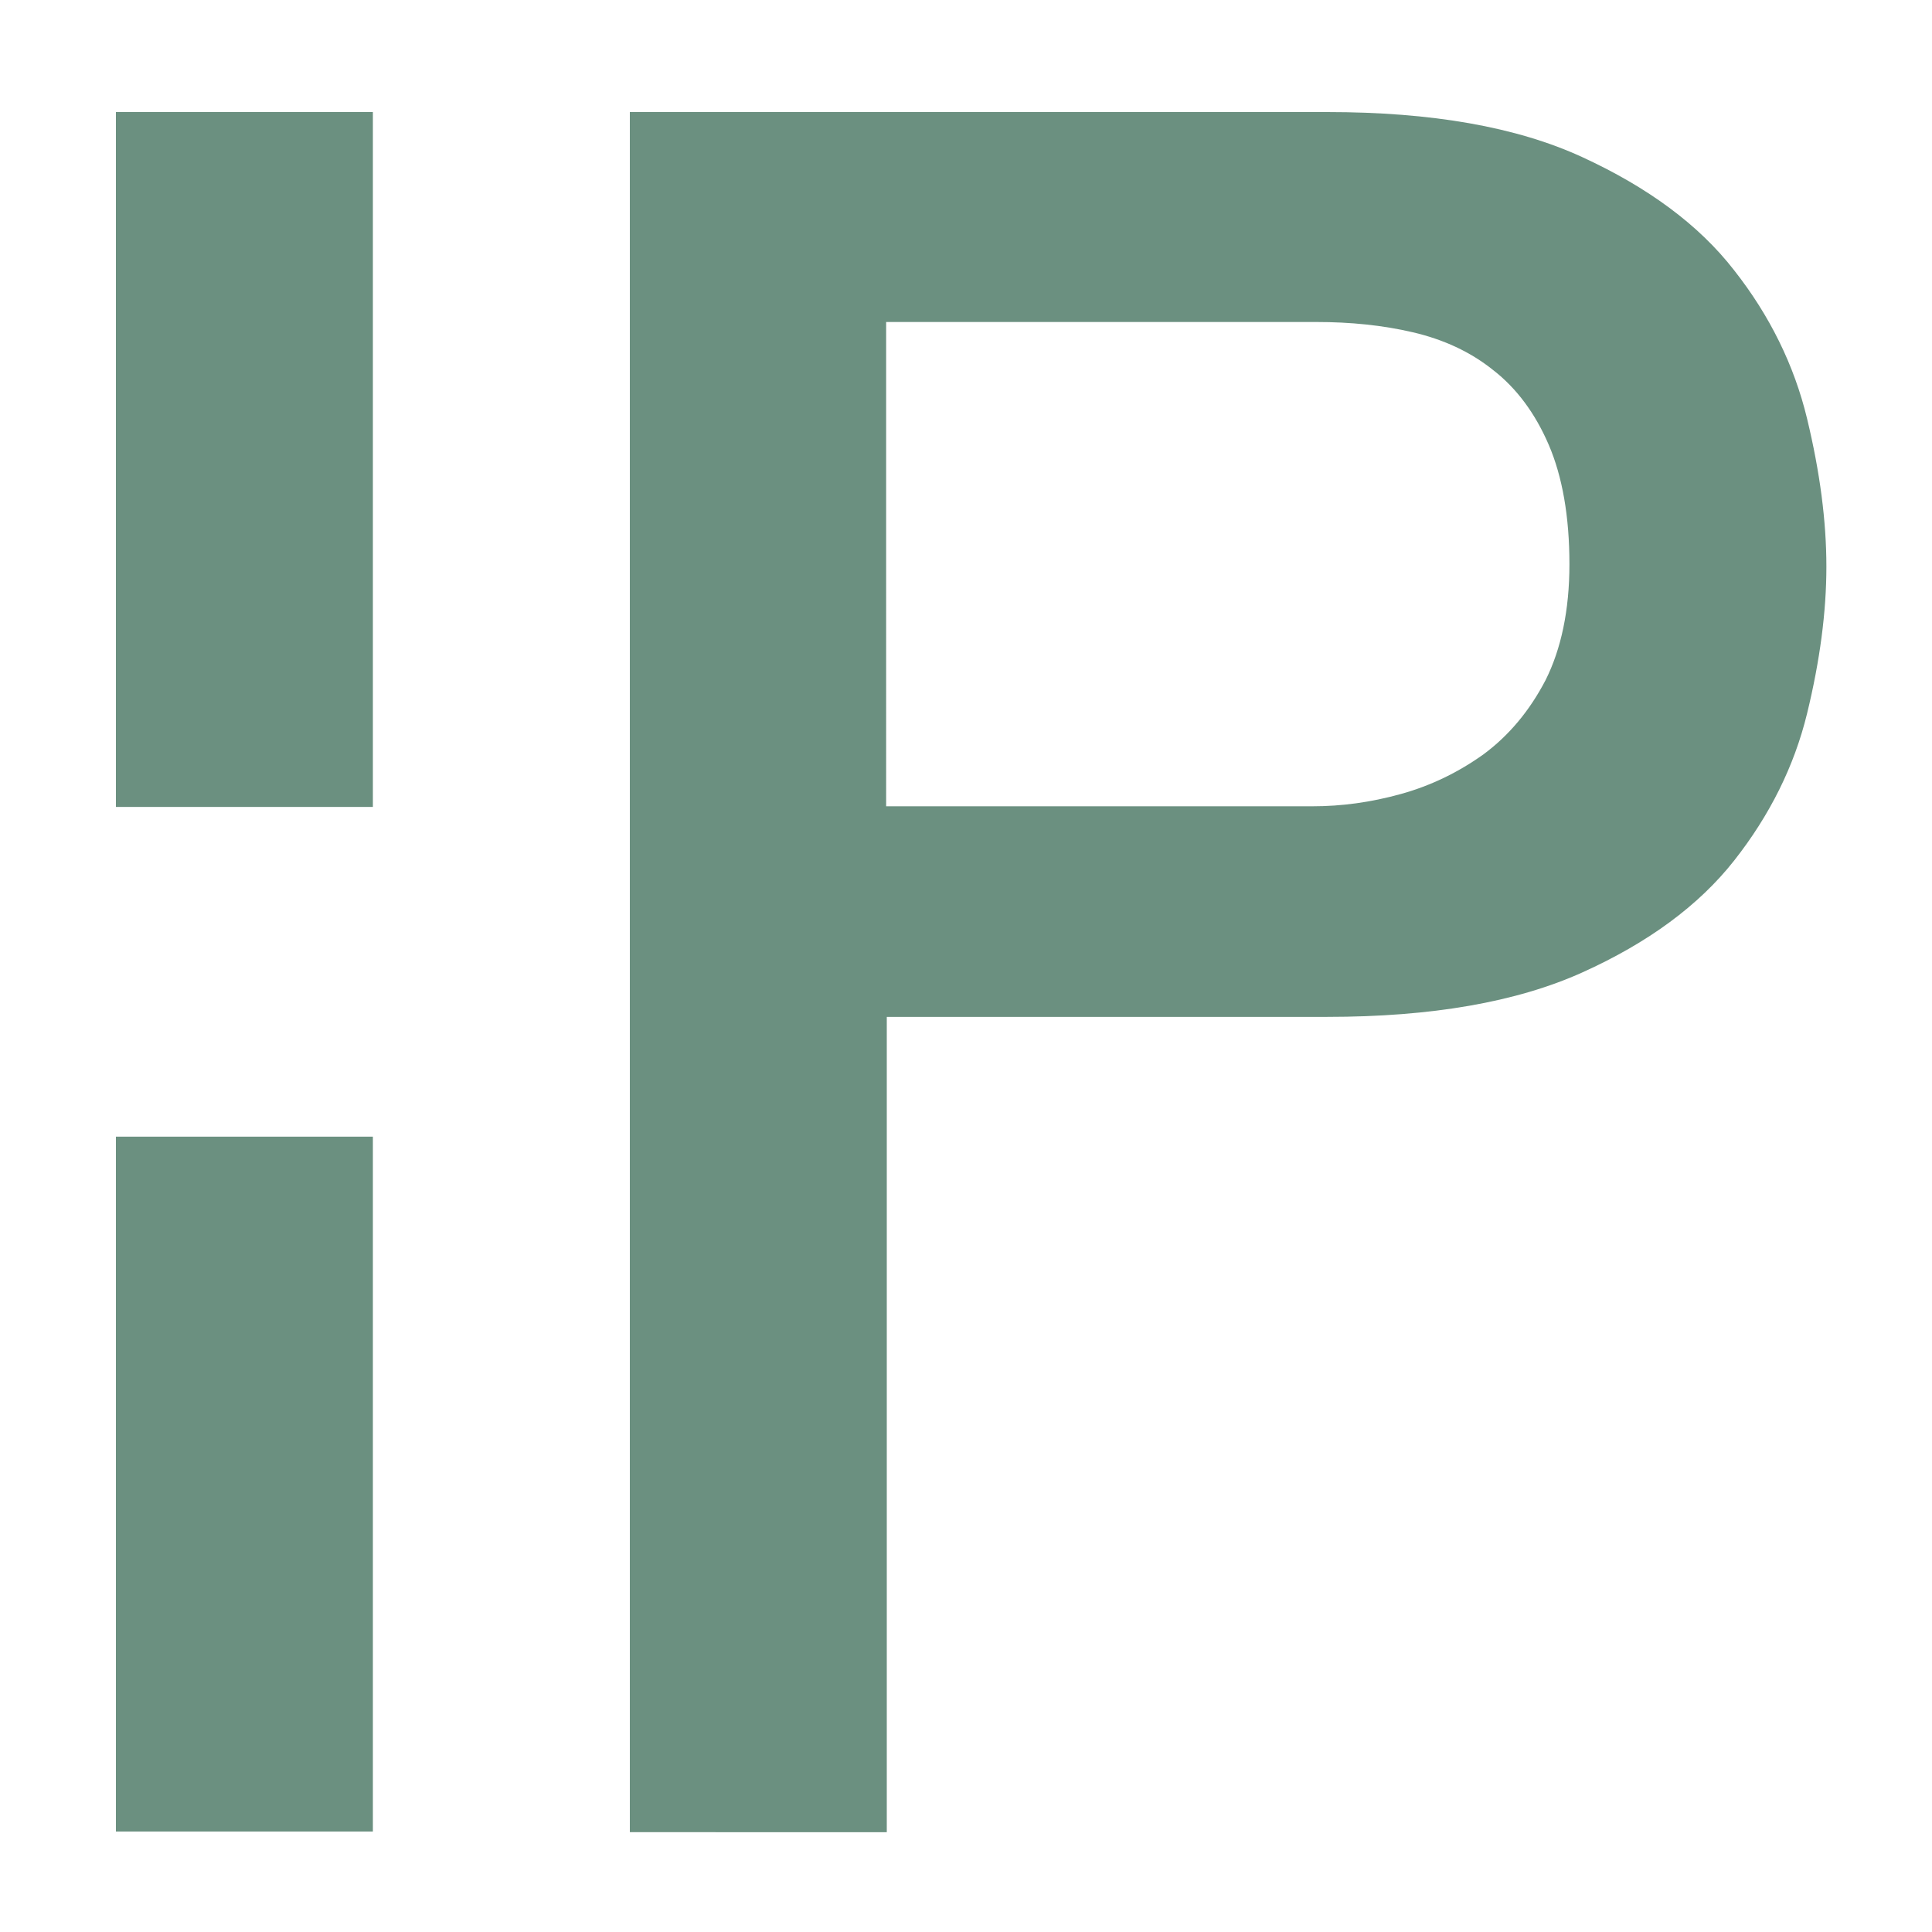 <?xml version="1.0" encoding="utf-8"?>
<!-- Generator: Adobe Illustrator 27.3.1, SVG Export Plug-In . SVG Version: 6.00 Build 0)  -->
<svg version="1.1" id="Layer_1" xmlns="http://www.w3.org/2000/svg" xmlns:xlink="http://www.w3.org/1999/xlink" x="0px" y="0px"
	 viewBox="0 0 30 30" style="enable-background:new 0 0 30 30;" xml:space="preserve">
<style type="text/css">
	.st0{fill:#6B9080;}
</style>
<path class="st0" d="M1.8,1.74h3.99v10.79H1.8V1.74z"/>
<path class="st0" d="M1.8,17.65h3.99v10.79H1.8V17.65z"/>
<path class="st0" d="M9.78,1.74h10.83c1.62,0,2.94,0.23,3.96,0.7c1.02,0.47,1.81,1.05,2.36,1.76c0.55,0.7,0.93,1.47,1.13,2.3
	c0.2,0.83,0.3,1.59,0.3,2.3c0,0.7-0.1,1.46-0.3,2.28c-0.2,0.82-0.58,1.58-1.13,2.28c-0.55,0.7-1.34,1.28-2.36,1.74
	c-1.02,0.46-2.34,0.69-3.96,0.69h-6.84v12.66H9.78V1.74z M13.76,12.52h6.62c0.45,0,0.9-0.06,1.37-0.19c0.47-0.13,0.9-0.34,1.29-0.62
	c0.39-0.29,0.71-0.67,0.96-1.15c0.24-0.48,0.37-1.08,0.37-1.8c0-0.74-0.11-1.36-0.32-1.85c-0.21-0.49-0.5-0.88-0.86-1.16
	c-0.36-0.29-0.78-0.48-1.25-0.59c-0.47-0.11-0.97-0.16-1.5-0.16h-6.68V12.52z"/>
</svg>
